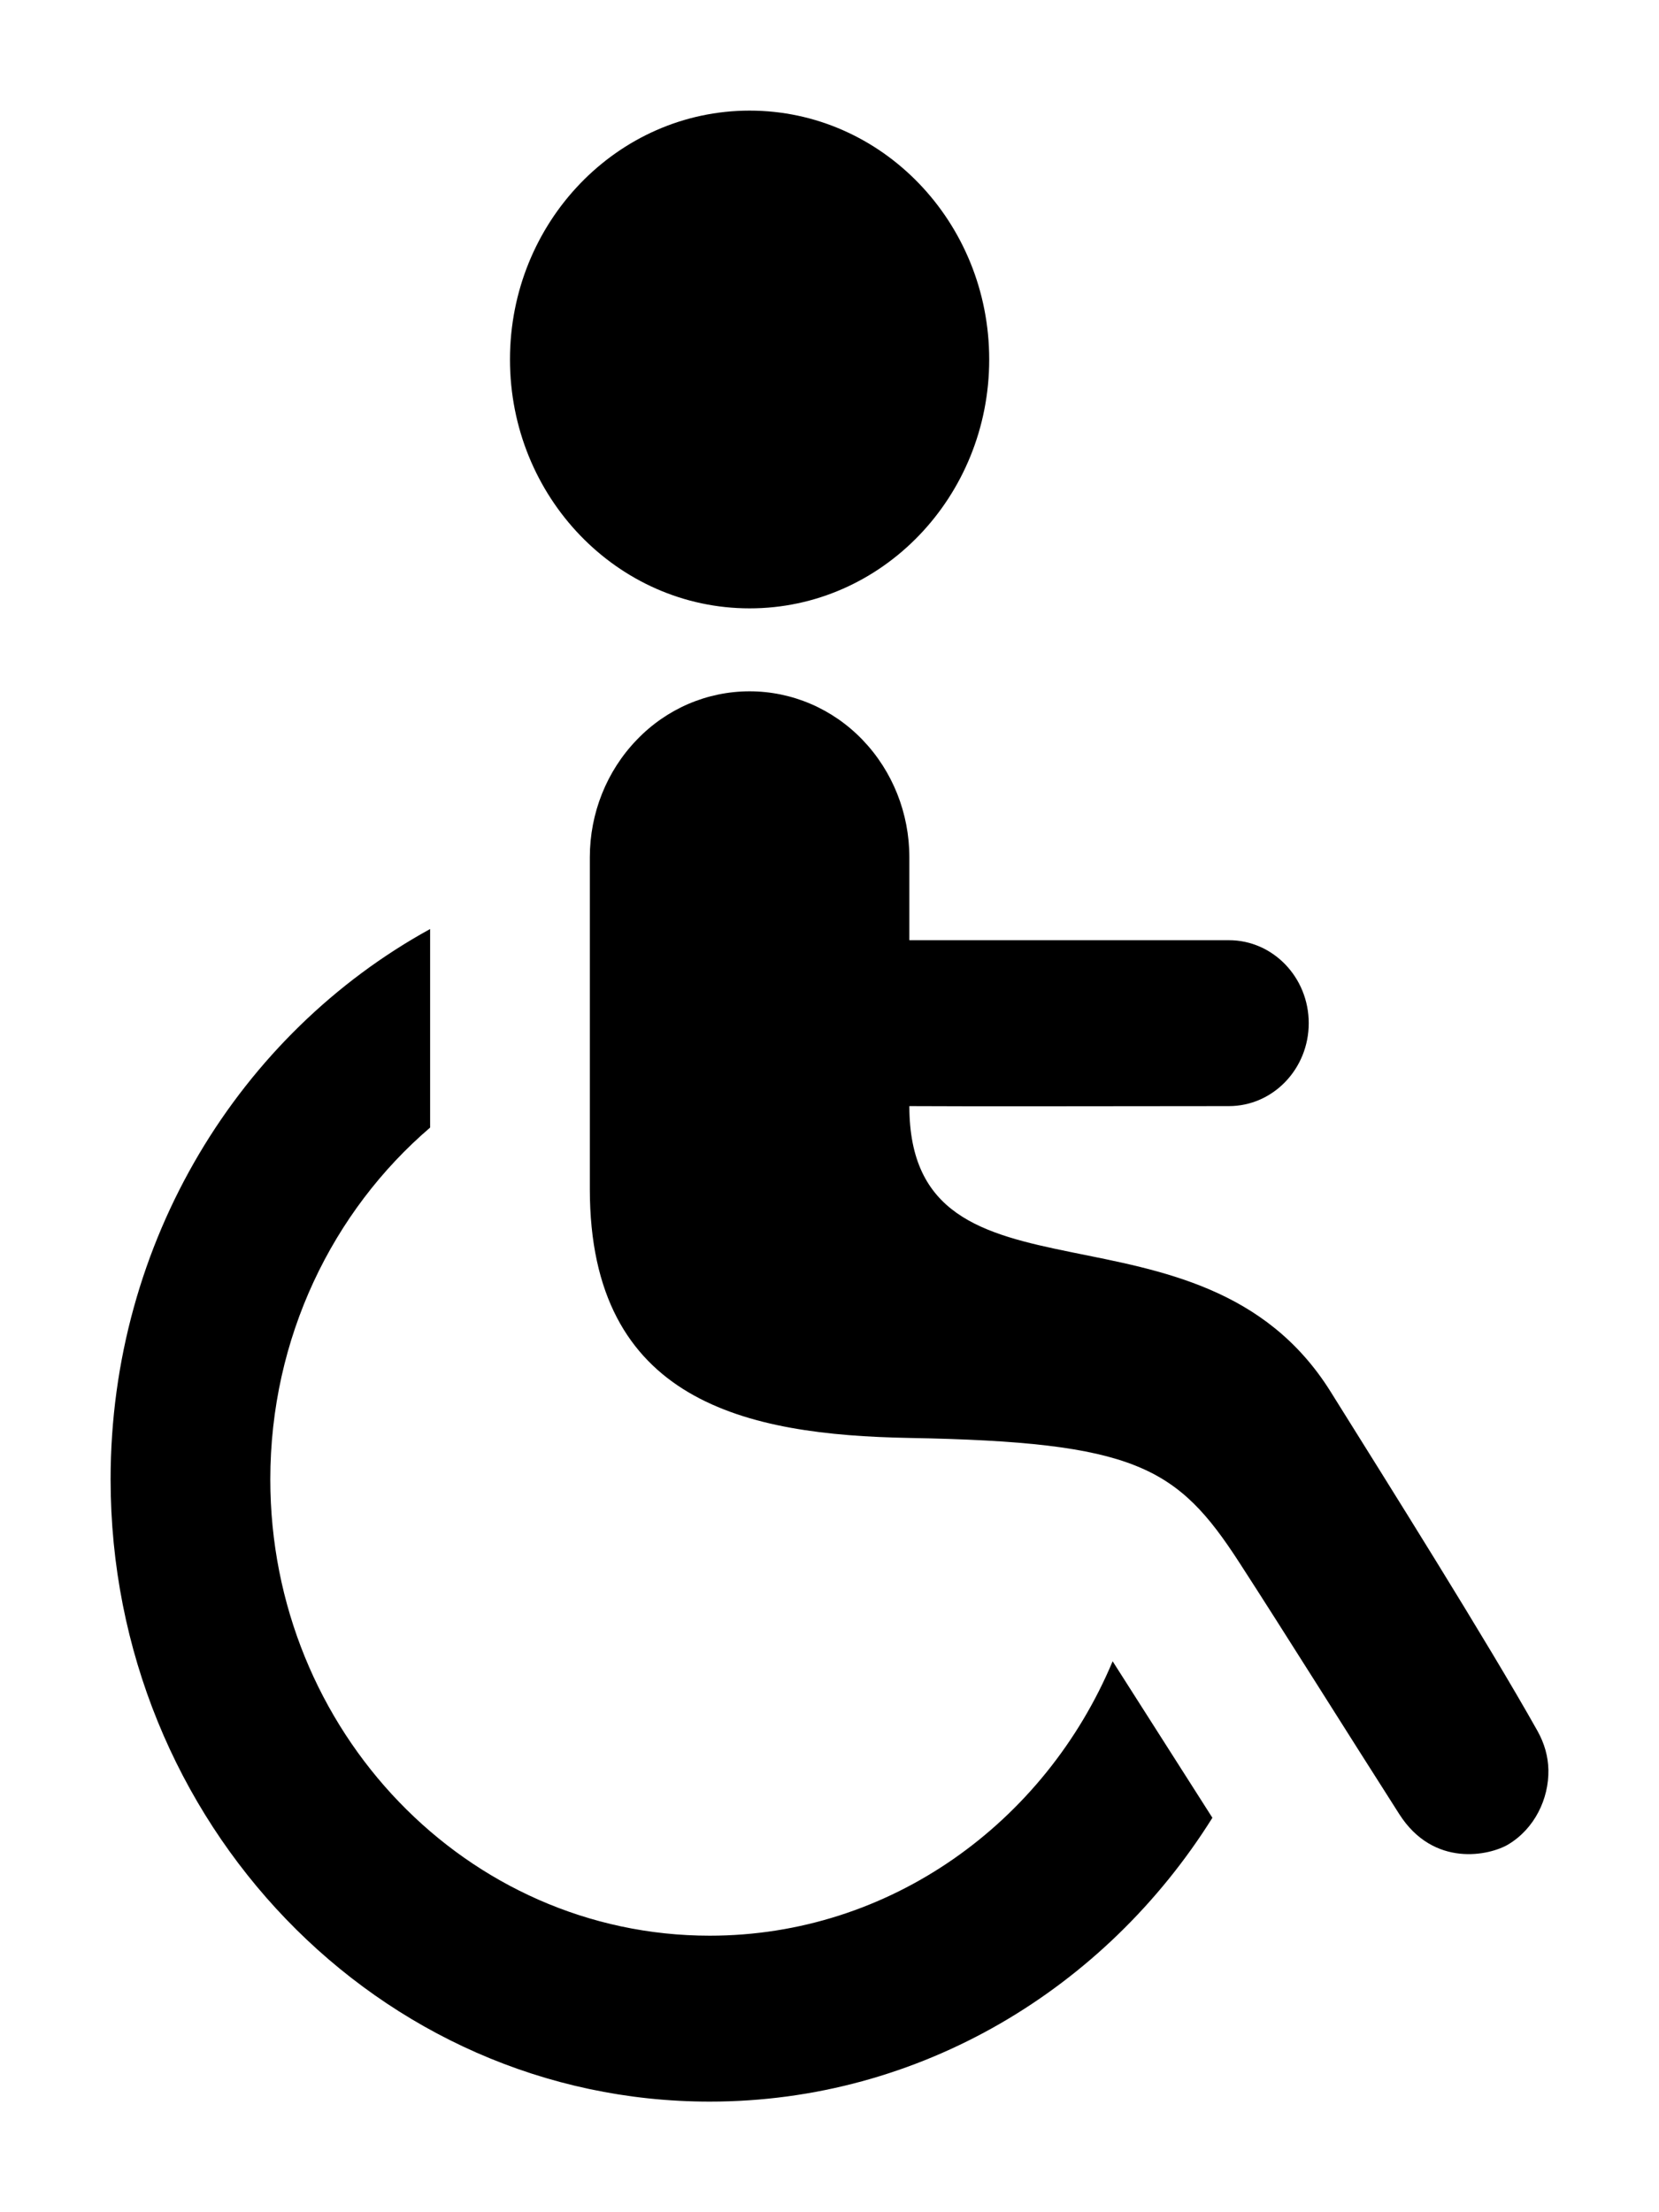 <?xml version="1.0" encoding="UTF-8"?>
<svg width="15px" height="20px" viewBox="0 0 15 20" version="1.1" xmlns="http://www.w3.org/2000/svg" xmlns:xlink="http://www.w3.org/1999/xlink">
    <title>Artboard Copy 7</title>
    <g id="Artboard-Copy-7" stroke="none" stroke-width="1" fill="none" fill-rule="evenodd">
        <g id="iconmonstr-accessibility-1" transform="translate(1, 1)" fill="#000000">
            <path d="M2.889,7.399 L2.889,9.194 C2.007,9.95 1.444,11.095 1.444,12.375 C1.444,14.651 3.224,16.5 5.417,16.5 C7.046,16.5 8.448,15.479 9.06,14.019 L9.962,15.434 C8.995,16.978 7.32,18 5.417,18 C2.427,18 0,15.479 0,12.375 C0,10.218 1.171,8.343 2.889,7.399 Z M10.111,7.5 C10.51,7.5 10.833,7.836 10.833,8.25 C10.833,8.664 10.51,9 10.111,9 C9.255,9 7.783,9.004 7.222,9 C7.222,10.965 9.852,9.695 11.031,11.582 C11.555,12.421 12.442,13.831 12.902,14.65 C12.965,14.764 12.997,14.878 13,15 C13.005,15.264 12.874,15.533 12.637,15.675 C12.471,15.774 11.963,15.89 11.651,15.4 C11.167,14.642 10.604,13.742 10.209,13.132 C9.644,12.257 9.265,12.037 7.222,12 C5.75,11.973 4.333,11.678 4.333,9.75 L4.333,6.75 C4.333,6.352 4.485,5.971 4.757,5.689 C5.027,5.407 5.394,5.25 5.778,5.25 C6.16,5.25 6.528,5.407 6.799,5.689 C7.07,5.971 7.222,6.352 7.222,6.75 L7.222,7.5 L10.111,7.5 L10.111,7.5 Z M5.778,0 C6.974,0 7.944,1.008 7.944,2.25 C7.944,3.492 6.974,4.5 5.778,4.5 C4.582,4.5 3.611,3.492 3.611,2.25 C3.611,1.008 4.582,0 5.778,0 Z" id="Shape"></path>
        </g>
    </g>
</svg>